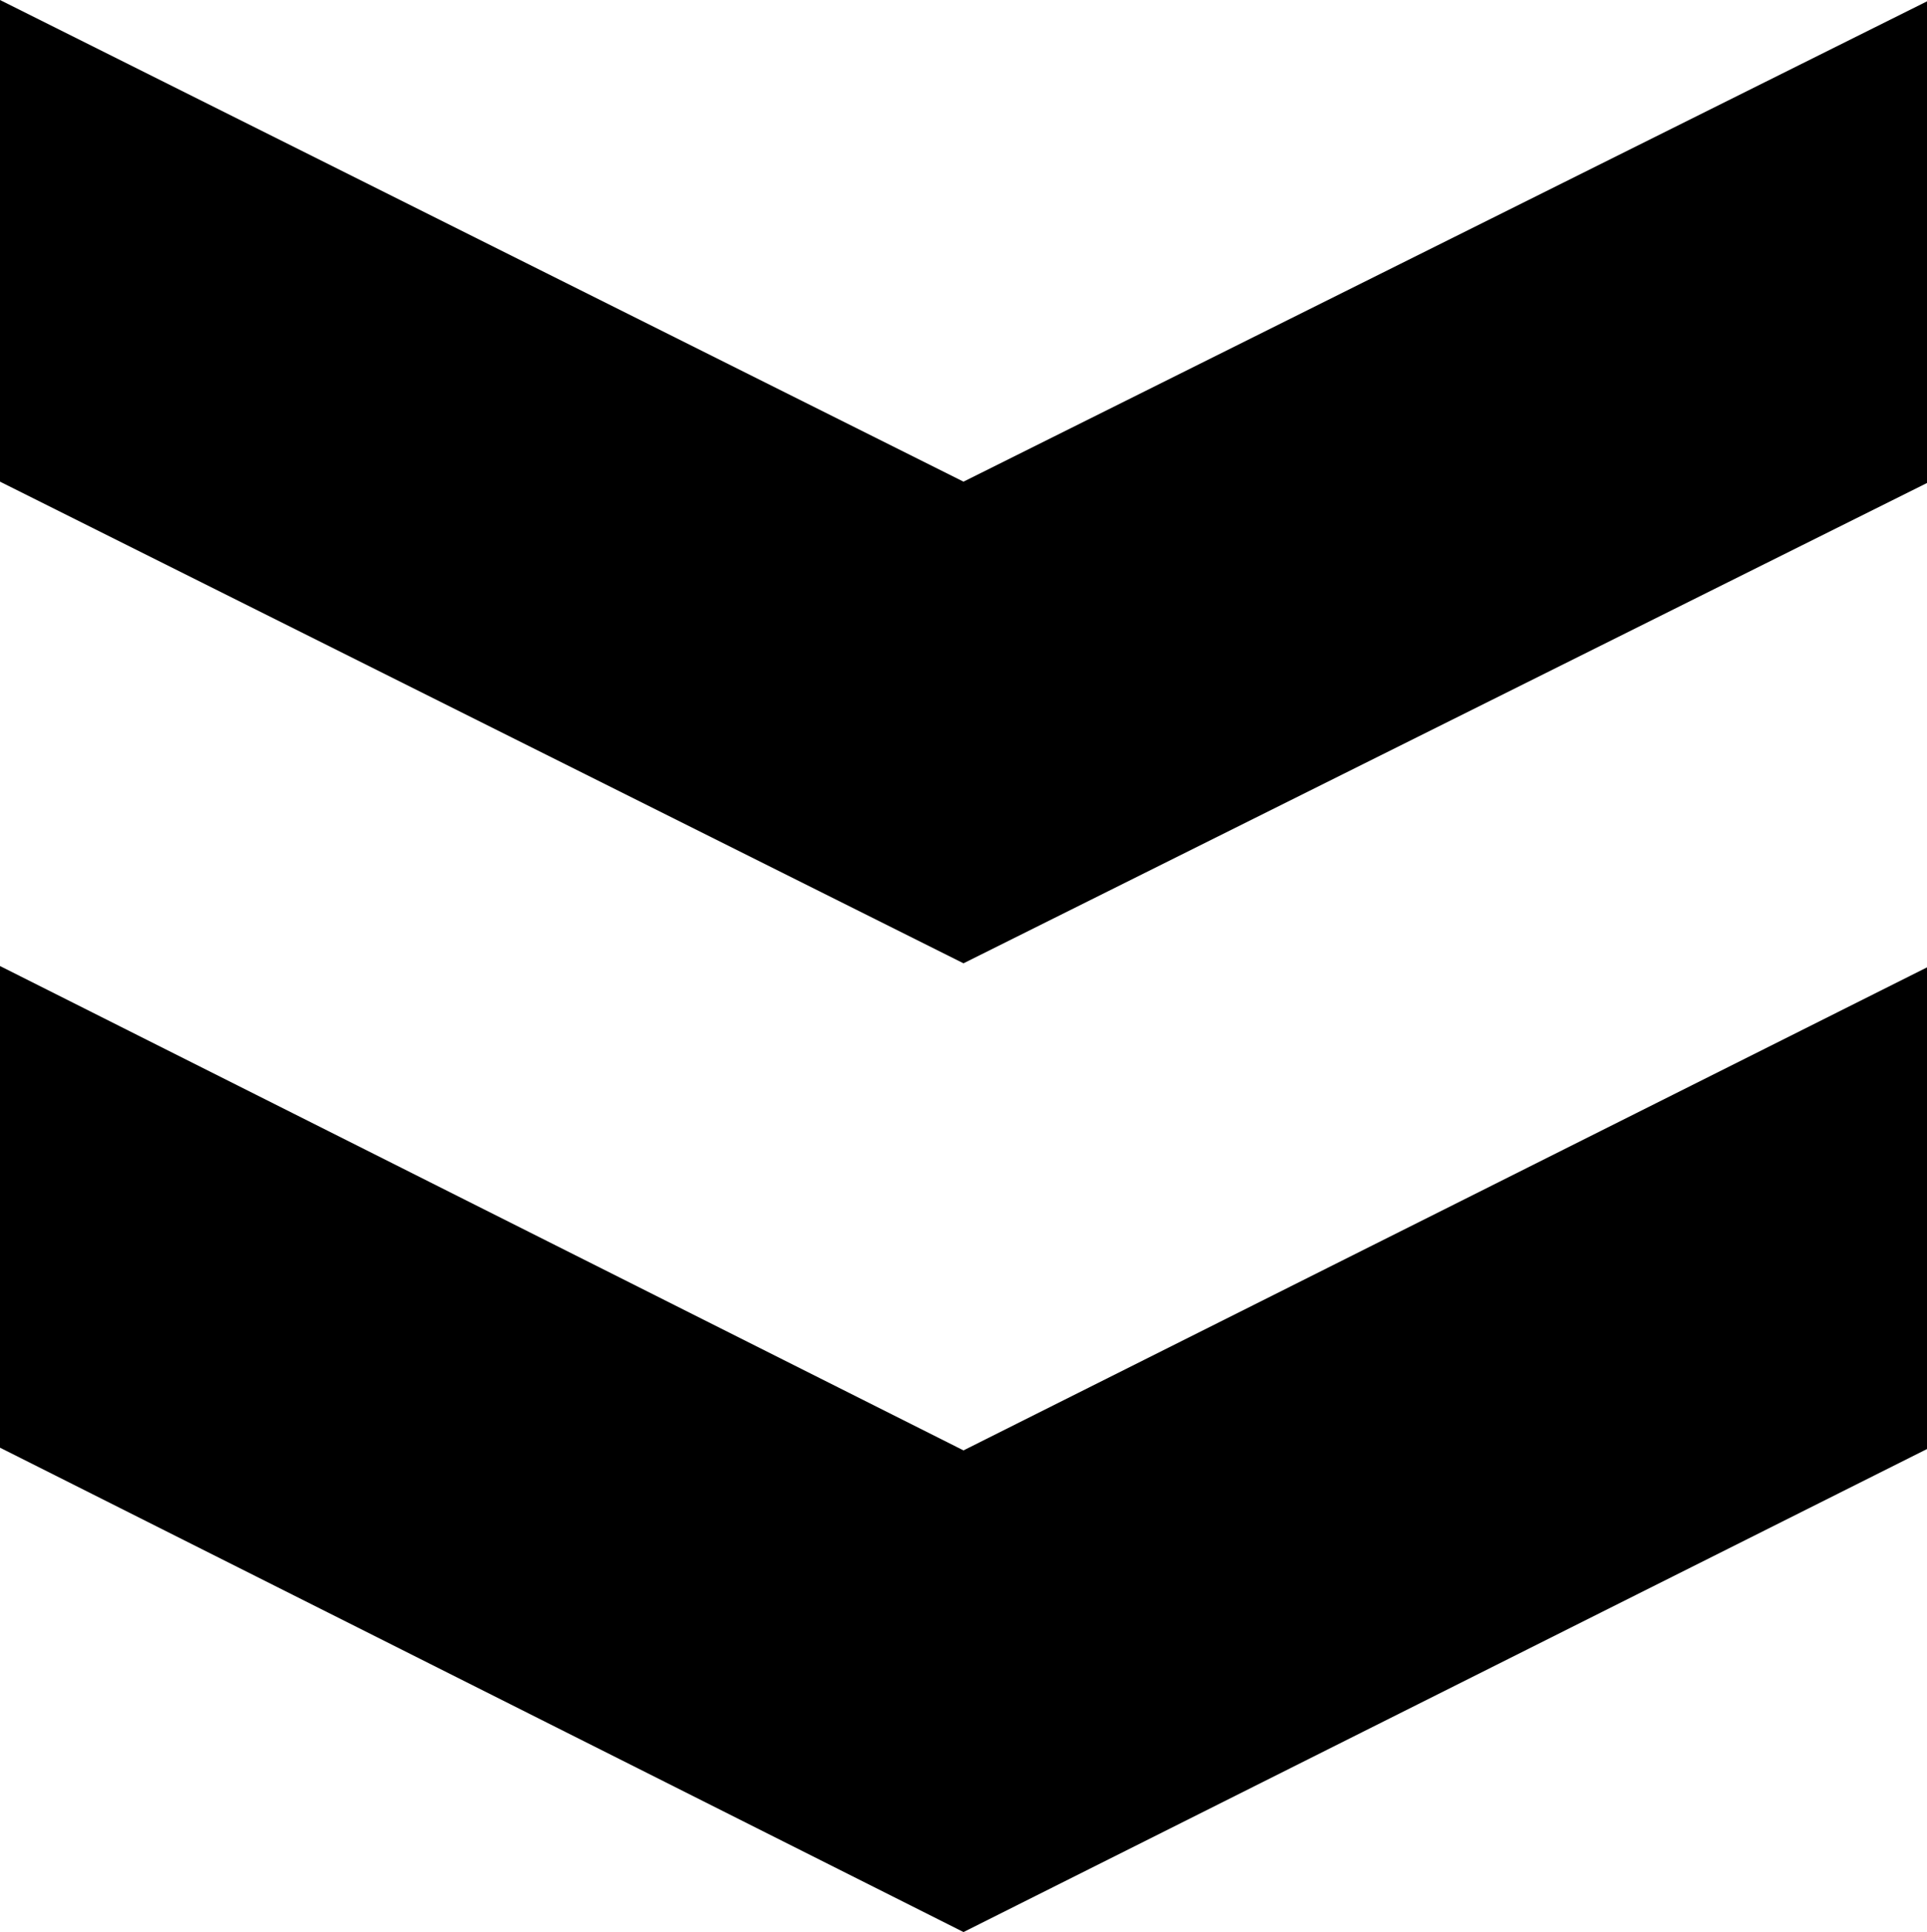 <?xml version="1.0" encoding="utf-8"?>
<!-- Generator: Adobe Illustrator 24.3.0, SVG Export Plug-In . SVG Version: 6.00 Build 0)  -->
<svg version="1.1" id="Ebene_1" xmlns="http://www.w3.org/2000/svg" xmlns:xlink="http://www.w3.org/1999/xlink" x="0px" y="0px"
	 viewBox="0 0 70.8 71" style="enable-background:new 0 0 70.8 71; " xml:space="preserve">
<polygon points="0,35.5 0,53.2 35.4,71 70.9,53.2 70.9,35.5 35.4,53.3 "/>
<polygon points="0,0 0,17.7 35.4,35.4 70.9,17.7 70.9,0 35.4,17.7 "/>
</svg>
